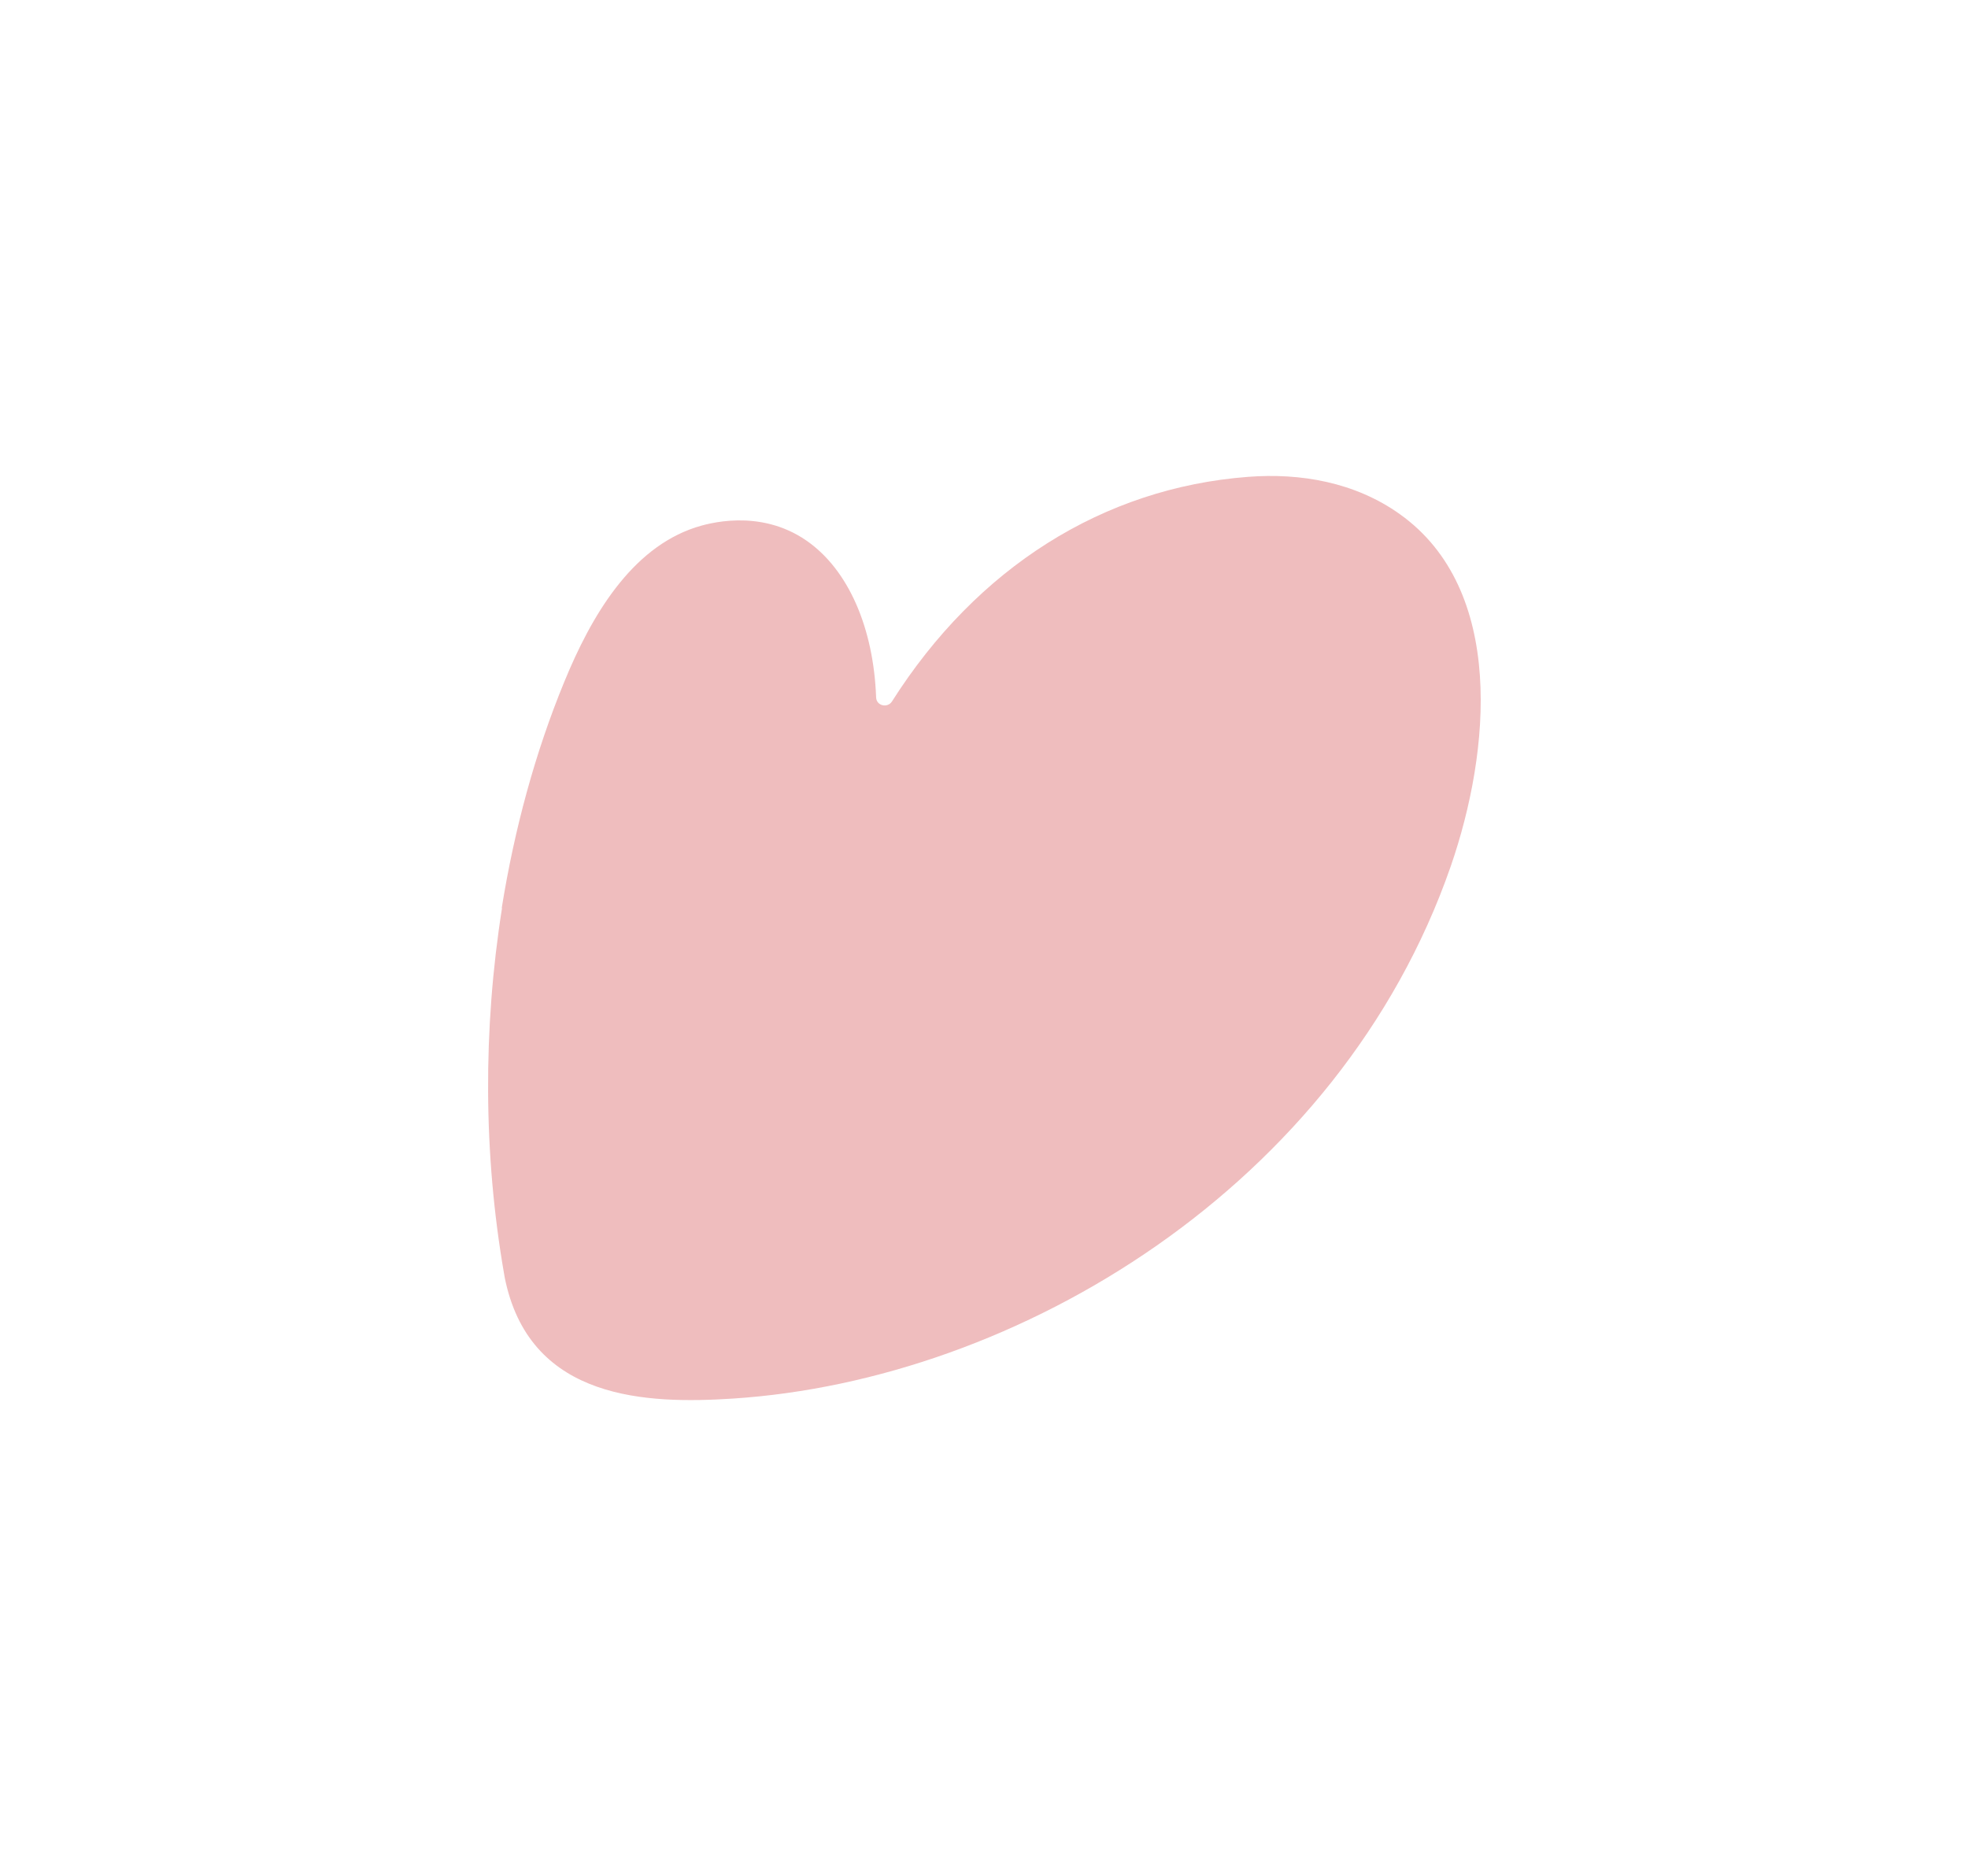 <svg xmlns="http://www.w3.org/2000/svg" id="Capa_1" data-name="Capa 1" viewBox="0 0 78.17 74.5"><defs><style>      .cls-1 {        fill: #efbdbe;      }    </style></defs><path class="cls-1" d="M19.93,36.06c.5-3.11,1.32-6.15,2.48-8.97,1.08-2.64,2.66-5.3,5.21-6.14.46-.15,2.54-.77,4.41.52,1.68,1.16,2.67,3.49,2.77,6.23.01.33.45.44.63.16,3.37-5.31,8.38-8.48,14.14-8.92,2.08-.16,4.25.21,6.03,1.48,4.2,2.99,3.61,9.41,2.02,14-4.41,12.68-17.19,20.4-28.52,21.13-3.41.22-7.95.06-9.01-4.61-.03-.12-.05-.24-.07-.36-.82-4.72-.84-9.71-.08-14.51Z"></path></svg>